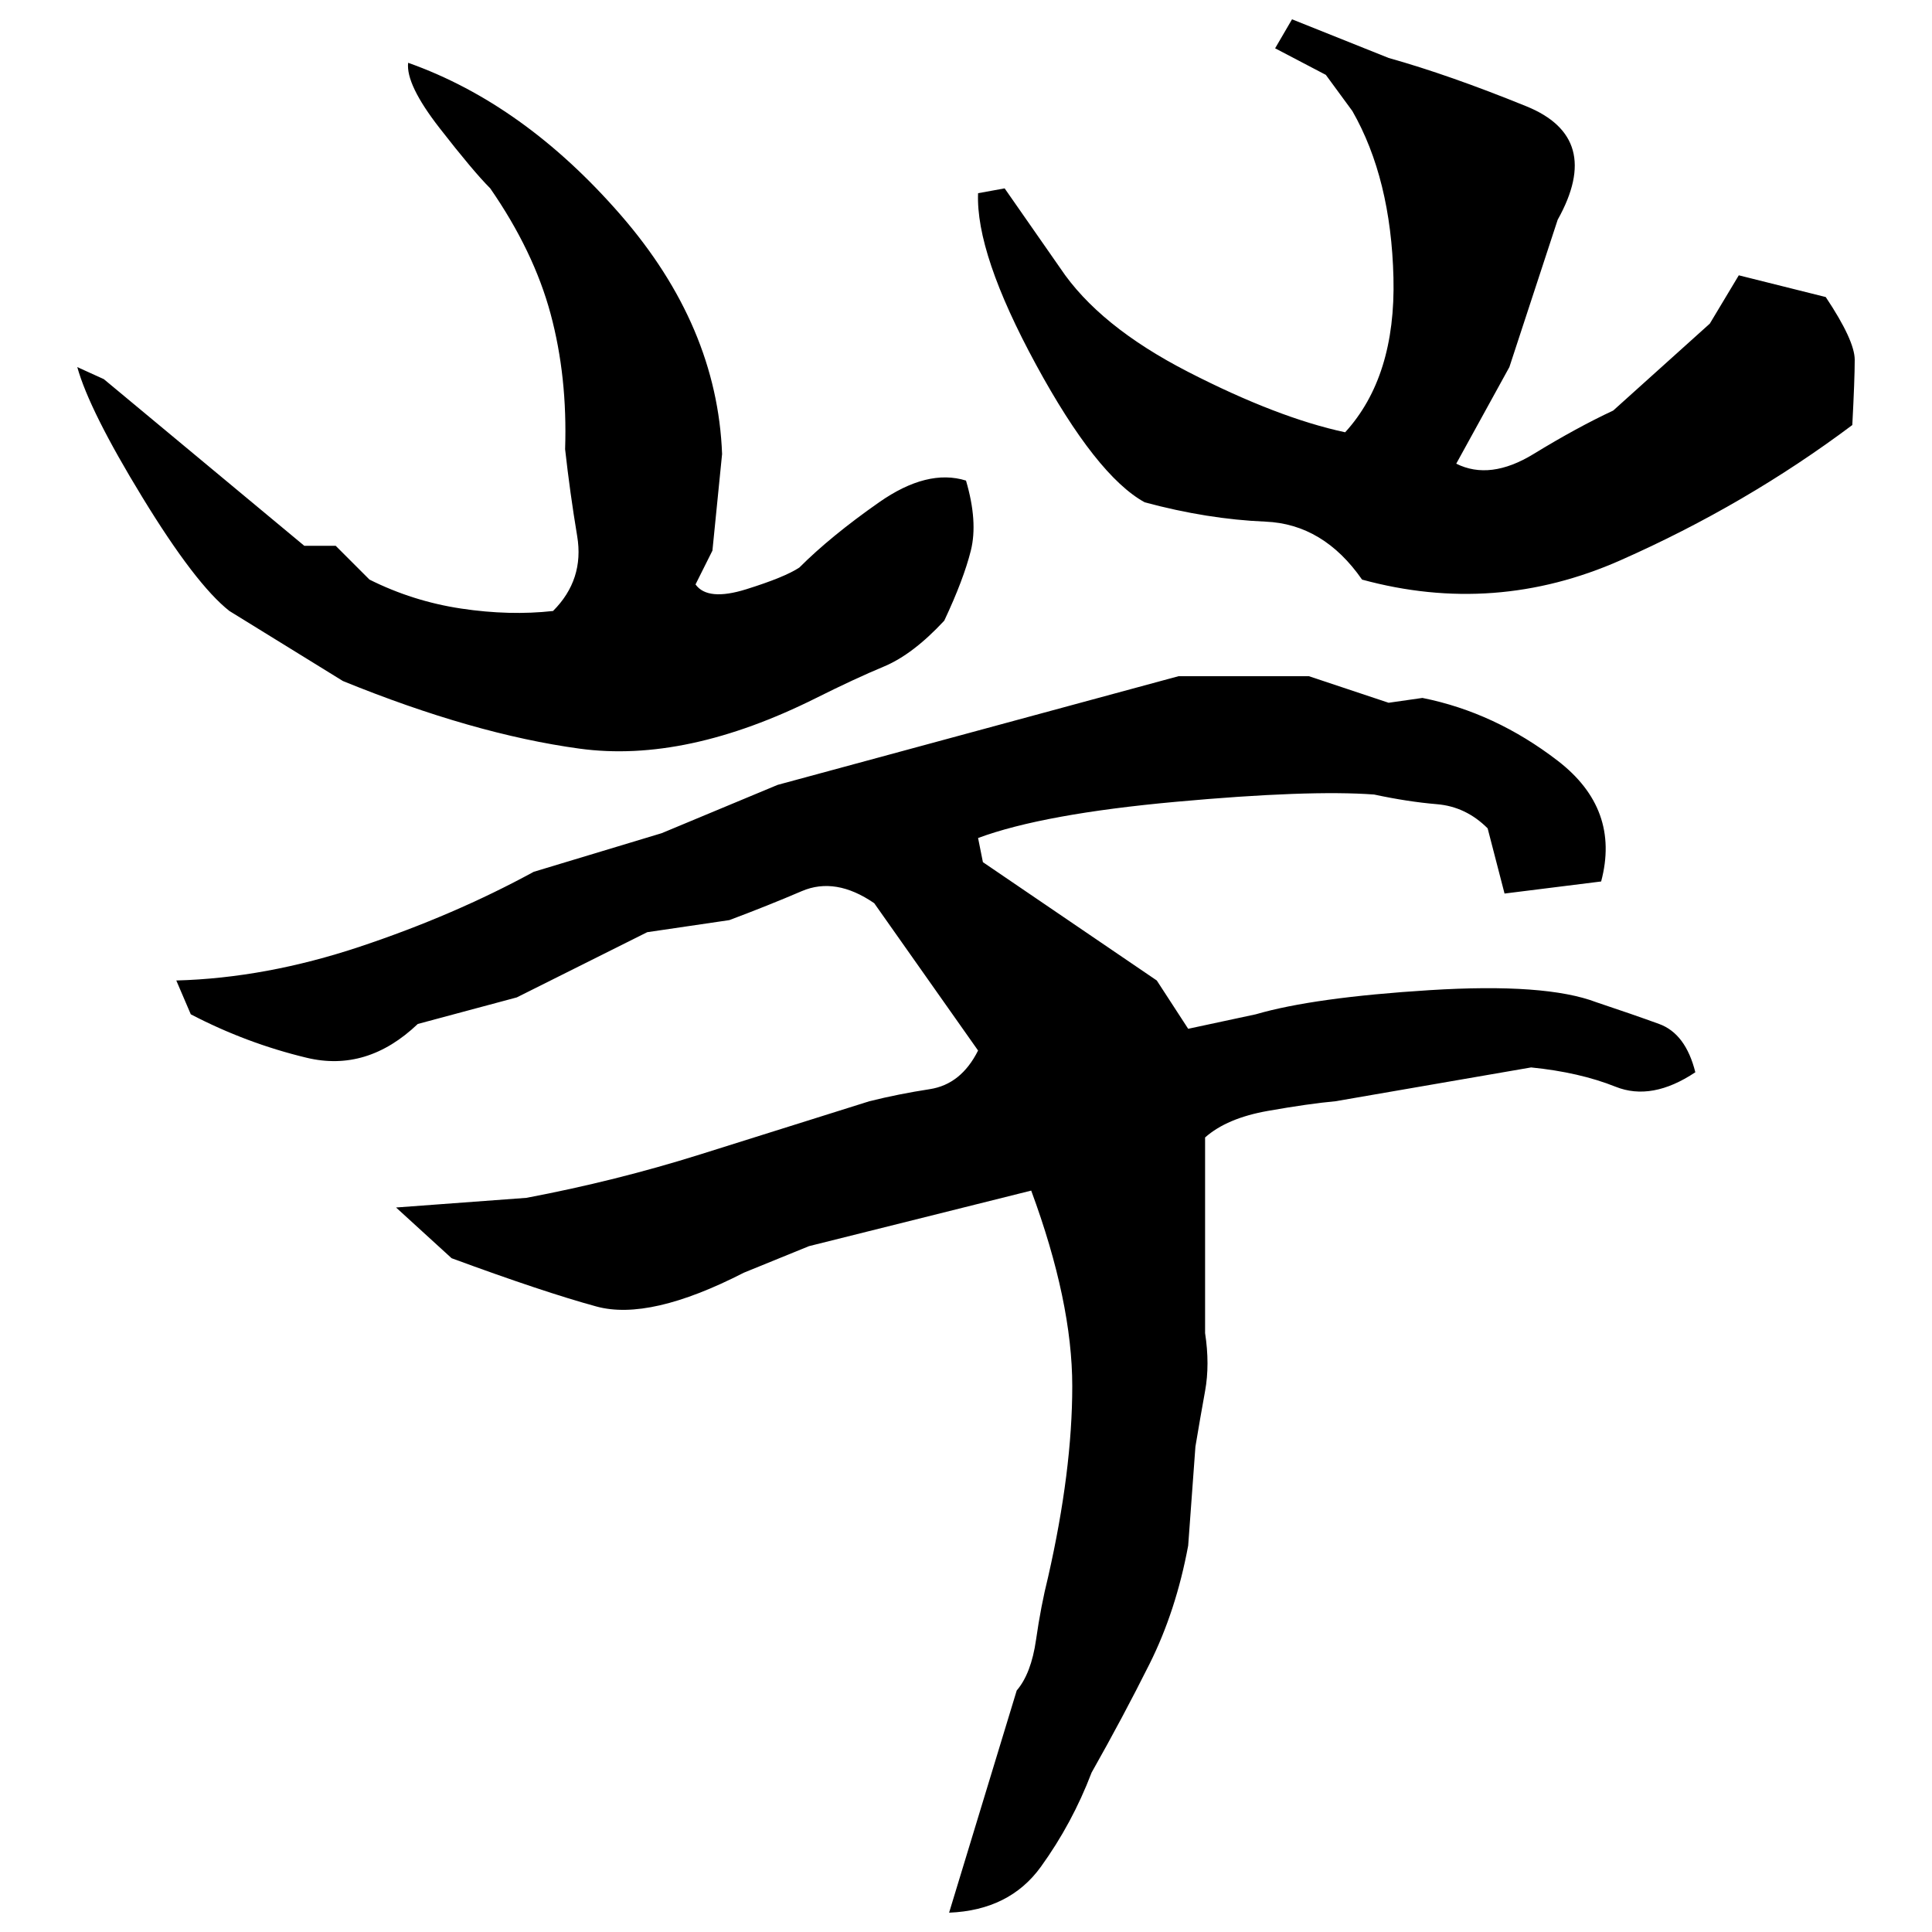 ﻿<?xml version="1.0" encoding="UTF-8" standalone="yes"?>
<svg xmlns="http://www.w3.org/2000/svg" height="100%" version="1.1" width="100%" viewBox="0 0 80 80">
  <g transform="scale(1)">
    <path fill="#000000" d="M53.5 0.8L57.5 2.4Q60.0 3.1 63.2 4.4T64.5 9.1L62.5 15.2L60.3 19.2Q61.7 19.9 63.5 18.8T66.8 17L70.8 13.4L72.0 11.4L75.6 12.3Q76.8 14.1 76.8 14.9T76.7 17.6Q72.3 20.9 67.1 23.2T56.4 24Q54.8 21.7 52.4 21.6T47.4 20.8Q45.4 19.7 42.9 15.1T40.5 8L41.6 7.8L43.9 11.1Q45.5 13.5 49.2 15.4T55.7 17.9Q57.8 15.6 57.7 11.5T56.0 4.6L54.9 3.1L52.8 2.0L53.5 0.8ZM16.9 2.6Q21.7 4.3 25.7 8.9T29.9 18.8L29.5 22.8L28.8 24.2Q29.3 24.9 30.9 24.4T33.1 23.5Q34.4 22.2 36.4 20.8T40 19.9Q40.5 21.6 40.2 22.8T39.1 25.7Q37.8 27.1 36.6 27.6T33.8 28.9Q28.4 31.6 24 31.0T14.2 28.2L9.5 25.3Q8.1 24.2 5.9 20.6T3.2 15.2L4.3 15.7L12.6 22.6H13.9L15.3 24Q17.1 24.9 19.1 25.2T22.9 25.3Q24.2 24 23.9 22.2T23.4 18.6Q23.5 15.6 22.8 13T20.3 7.8Q19.6 7.1 18.2 5.3T16.9 2.6ZM48.8 28H54.2L57.5 29.1L58.9 28.9Q61.9 29.5 64.5 31.5T66.3 36.5L62.3 37L61.6 34.3Q60.7 33.4 59.5 33.3T56.9 32.9Q54.2 32.7 48.7 33.2T40.5 34.7L40.7 35.7L47.9 40.6L49.2 42.6L52.0 42.0Q54.4 41.3 59.2 41T66.1 41.5Q67.6 42 68.7 42.4T70.2 44.4Q68.4 45.6 66.9 45T63.4 44.2L55.3 45.6Q54.2 45.7 52.5 46.0T49.9 47.1V55.2Q50.1 56.5 49.9 57.6T49.5 59.9L49.2 64Q48.7 66.7 47.6 68.9T45.2 73.4Q44.4 75.5 43.1 77.3T39.3 79.2L42.1 70Q42.7 69.3 42.9 67.9T43.4 65.3Q44.4 60.9 44.4 57.4T42.7 49.3L33.5 51.6L30.8 52.7Q26.9 54.7 24.7 54.1T18.7 52.1L16.4 50L21.8 49.6Q25.5 48.9 29.0 47.8T36.0 45.6Q37.2 45.3 38.5 45.1T40.5 43.5L36.2 37.4Q34.6 36.3 33.2 36.9T30.2 38.1L26.8 38.6L21.4 41.3L17.3 42.4Q15.2 44.4 12.7 43.8T7.9 42.0L7.3 40.6Q11 40.5 14.9 39.2T22.1 36.1L27.4 34.5L32.2 32.5L48.8 28Z" />
  </g>
</svg>
